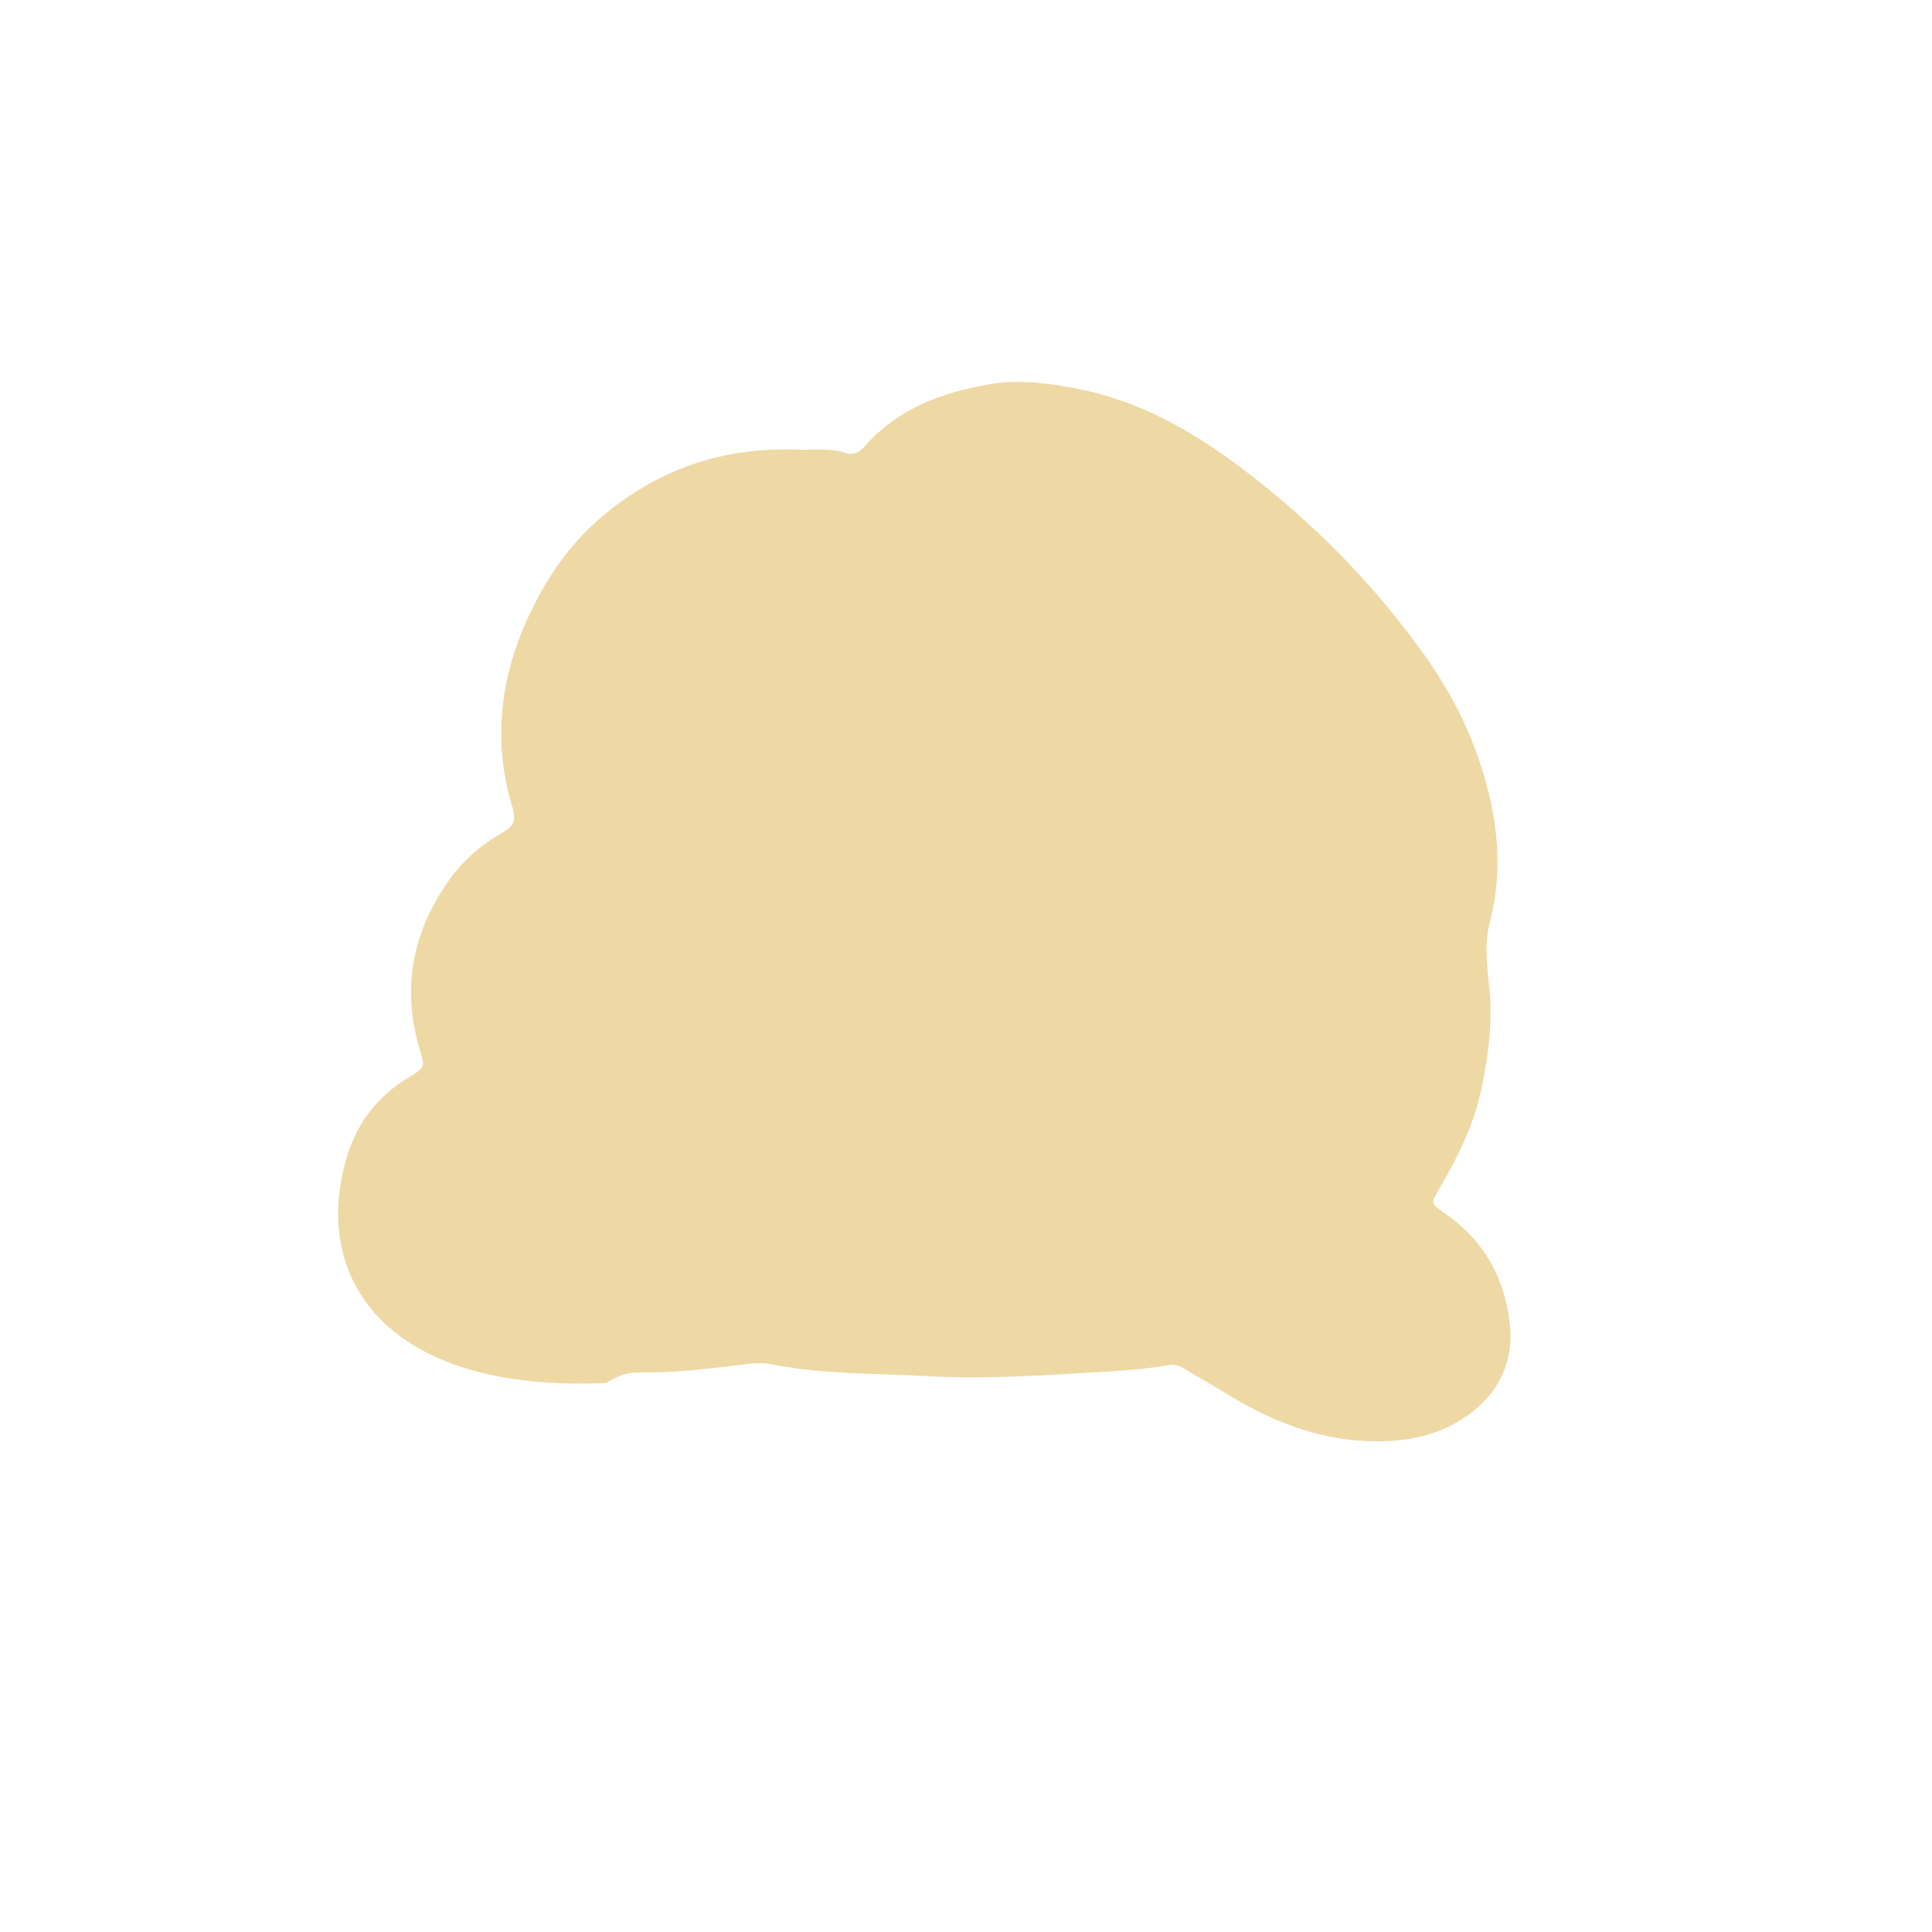 <svg width="110" height="110" viewBox="0 0 110 110" fill="none" xmlns="http://www.w3.org/2000/svg">
<path d="M45.361 25.596C46.132 25.659 47.171 25.462 48.178 25.797C48.592 25.935 48.929 25.76 49.205 25.443C51.115 23.257 53.64 22.33 56.412 21.868C58.095 21.589 59.734 21.821 61.377 22.142C64.914 22.831 67.948 24.579 70.768 26.715C74.792 29.761 78.302 33.335 81.216 37.46C83.037 40.037 84.331 42.894 84.947 45.998C85.373 48.149 85.391 50.344 84.828 52.485C84.479 53.814 84.695 55.123 84.811 56.422C84.976 58.279 84.739 60.079 84.373 61.875C83.948 63.959 83.026 65.844 81.955 67.662C81.451 68.517 81.436 68.51 82.294 69.106C84.555 70.678 85.753 72.91 85.98 75.585C86.135 77.412 85.427 79.073 83.986 80.259C82.598 81.4 80.96 81.948 79.13 82.044C75.682 82.226 72.65 81.099 69.788 79.32C68.988 78.824 68.158 78.379 67.357 77.882C67.08 77.711 66.834 77.678 66.513 77.732C64.824 78.018 63.118 78.085 61.409 78.188C58.539 78.362 55.665 78.514 52.803 78.352C49.864 78.184 46.899 78.26 43.985 77.688C43.489 77.59 42.951 77.599 42.446 77.665C40.408 77.935 38.37 78.171 36.313 78.144C35.629 78.135 35.085 78.376 34.529 78.741C21.91 79.32 17.625 72.686 19.784 65.759C20.37 63.875 21.549 62.366 23.291 61.33C24.233 60.769 24.189 60.733 23.892 59.73C22.875 56.299 23.46 53.139 25.496 50.214C26.322 49.027 27.377 48.1 28.622 47.401C29.248 47.049 29.405 46.723 29.179 45.974C27.839 41.566 28.69 37.416 30.916 33.503C32.137 31.355 33.793 29.581 35.879 28.203C38.691 26.345 41.759 25.484 45.364 25.595L45.361 25.596Z" fill="#EED8A4"/>
</svg>
